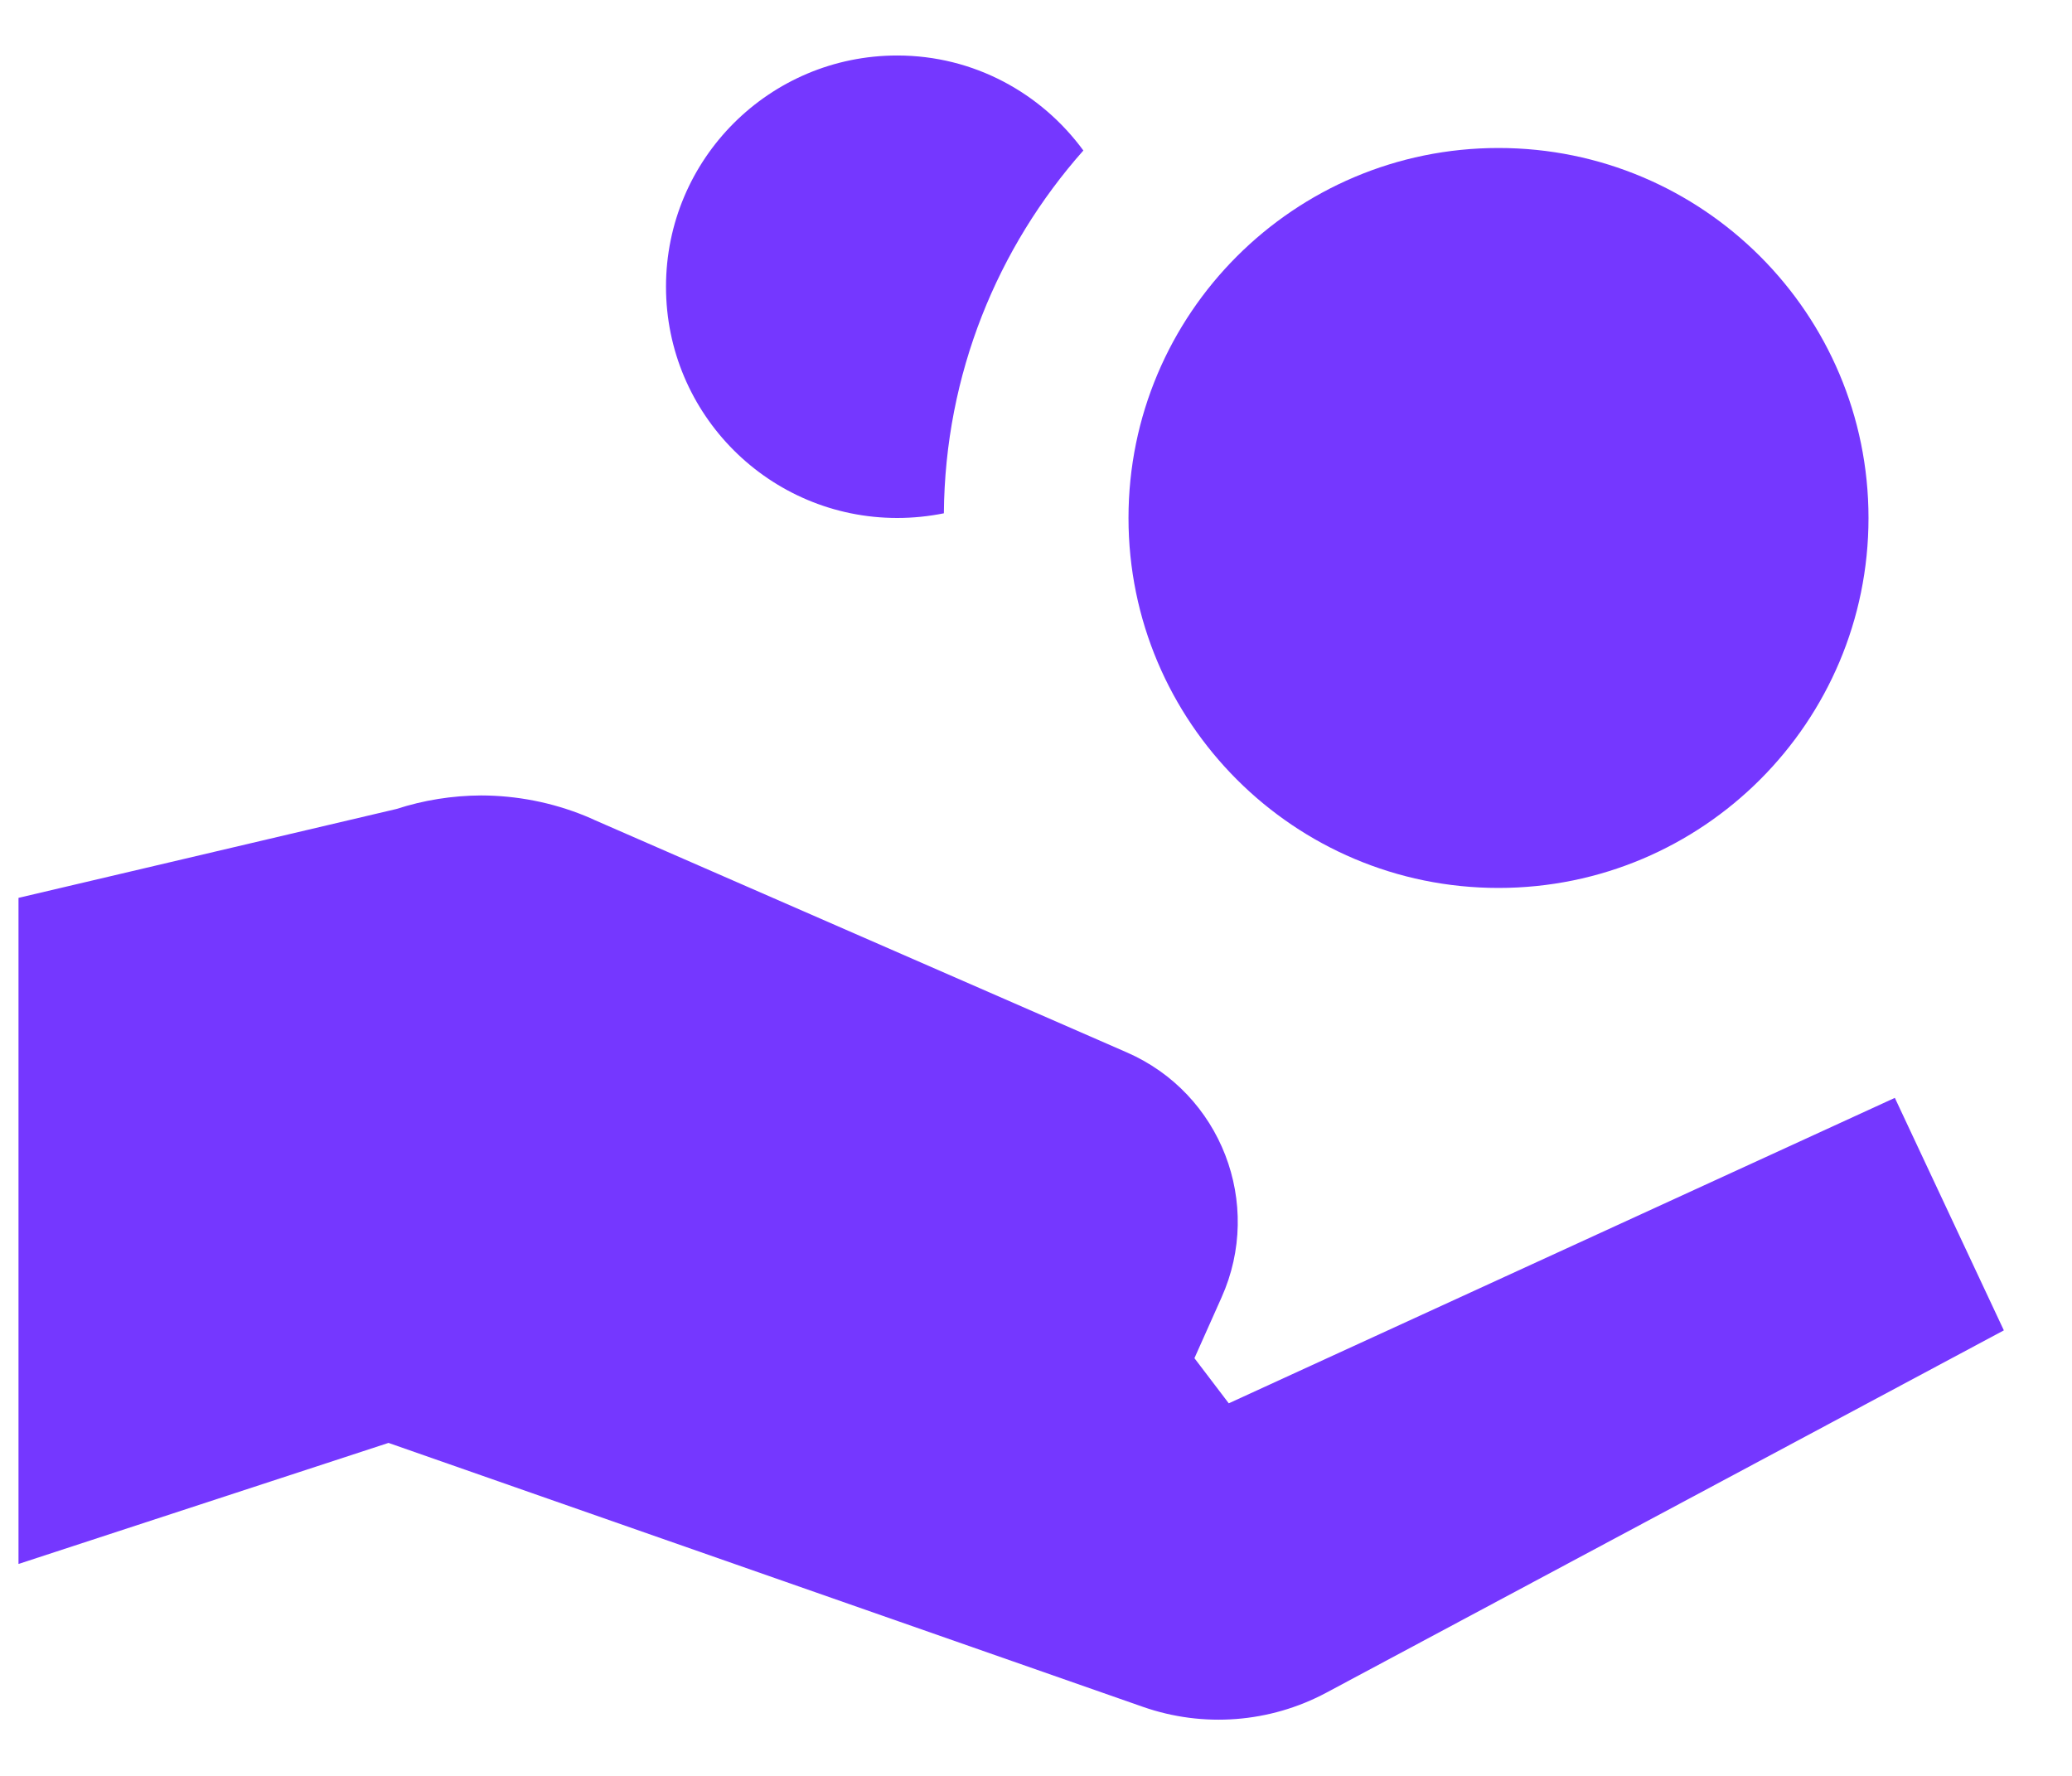 <svg width="28" height="24" viewBox="0 0 28 24" fill="none" xmlns="http://www.w3.org/2000/svg">
<path d="M12.125 0.75C10.399 0.75 9 2.149 9 3.875C9 5.601 10.399 7 12.125 7C12.34 7 12.551 6.978 12.755 6.937C12.77 5.055 13.48 3.343 14.64 2.034C14.071 1.258 13.16 0.75 12.125 0.75ZM20.25 2C17.489 2 15.25 4.239 15.25 7C15.25 9.761 17.489 12 20.25 12C23.011 12 25.25 9.761 25.25 7C25.25 4.239 23.011 2 20.25 2ZM6.5 10.75C6.112 10.752 5.727 10.813 5.357 10.933L0.25 12.134V21.136L5.25 19.5L15.445 23.067C16.26 23.352 17.158 23.284 17.921 22.877L27.079 17.979L25.606 14.837L16.605 18.965L16.141 18.355L16.507 17.535C17.076 16.266 16.501 14.777 15.226 14.222L8.041 11.085C7.996 11.064 7.951 11.044 7.906 11.026C7.46 10.844 6.982 10.751 6.5 10.75Z" fill="#7537FF"/>
</svg>
